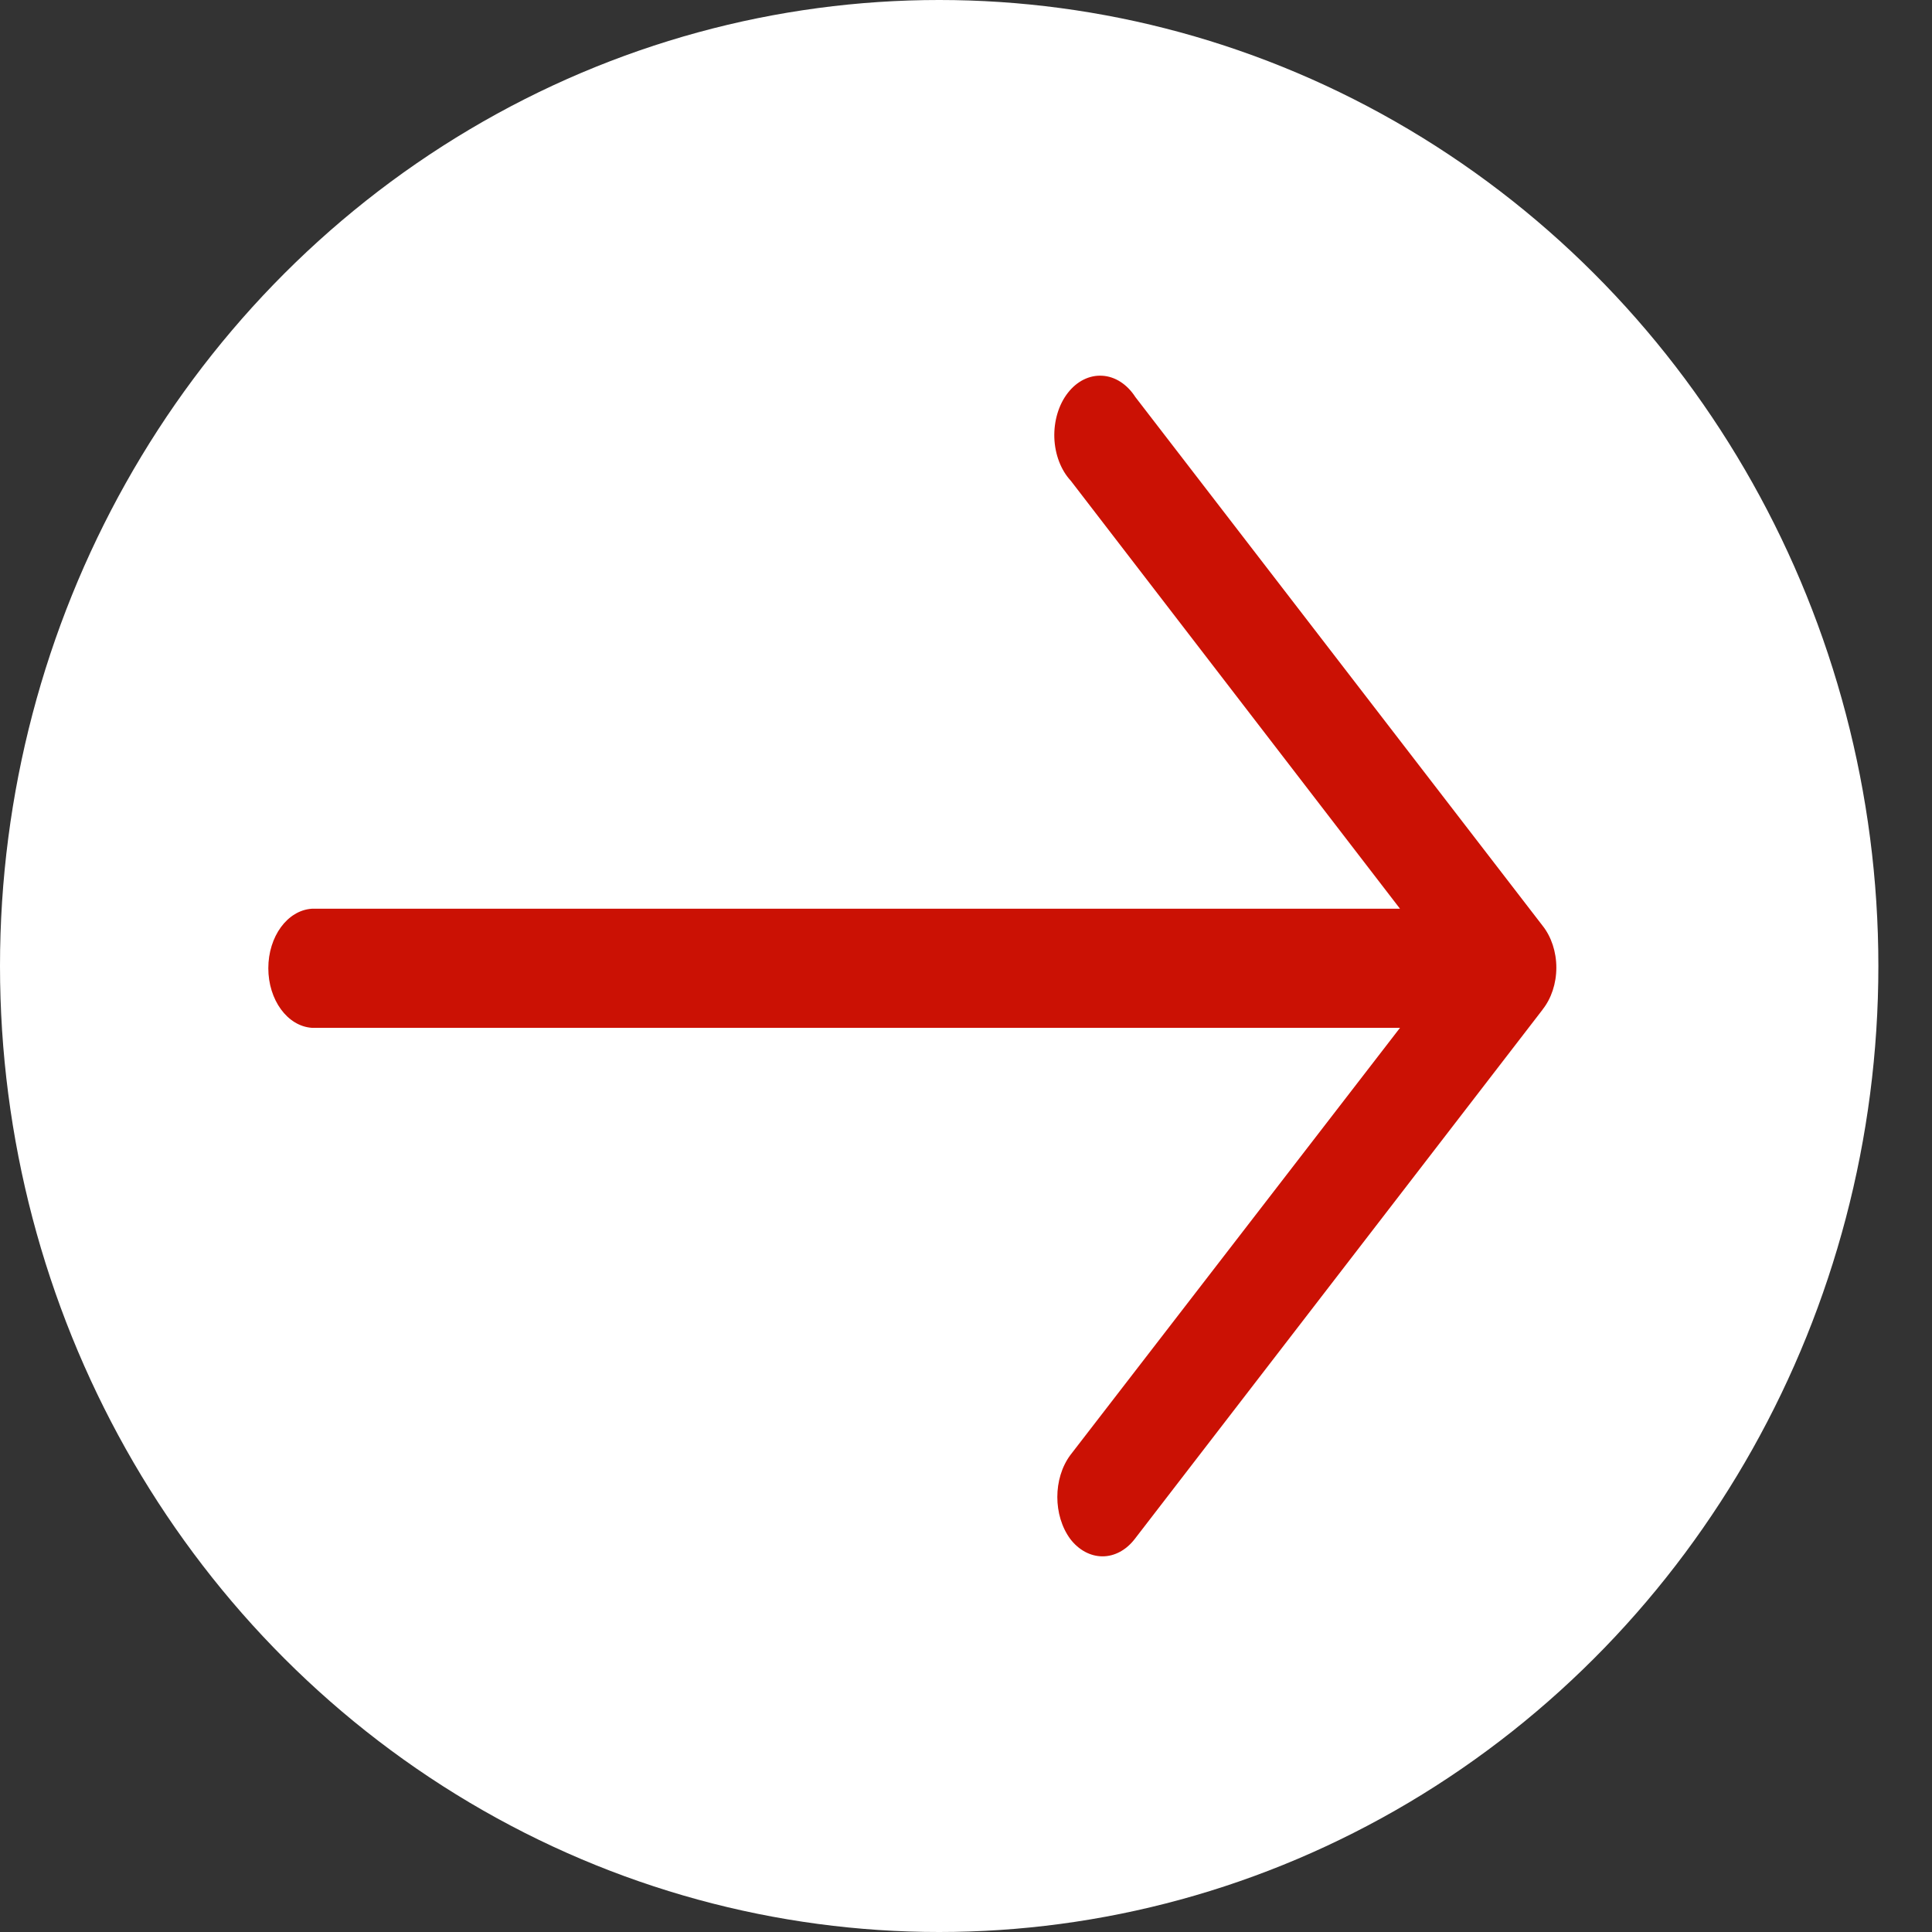 <svg width="25" height="25" viewBox="0 0 25 25" fill="none" xmlns="http://www.w3.org/2000/svg">
<rect x="0" y="0" width="25" height="25" fill="#333333" stroke="none"/>
<ellipse cx="12.153" cy="12.5" rx="12.153" ry="12.5" fill="white"/>
<path d="M14.691 5.137C14.584 4.971 14.428 4.871 14.262 4.862C14.096 4.852 13.934 4.933 13.816 5.086C13.698 5.239 13.636 5.449 13.643 5.665C13.651 5.881 13.728 6.083 13.856 6.221L18.116 11.759H4.035C3.719 11.78 3.472 12.118 3.472 12.529C3.472 12.939 3.719 13.278 4.035 13.3H18.116L13.849 18.83C13.626 19.133 13.626 19.61 13.849 19.914C13.959 20.058 14.11 20.139 14.267 20.139C14.423 20.139 14.573 20.058 14.684 19.914L19.962 13.063L19.961 13.063C20.074 12.921 20.139 12.726 20.139 12.521C20.139 12.317 20.074 12.121 19.961 11.979L14.691 5.137Z" fill="#CB1104"/>
</svg>
